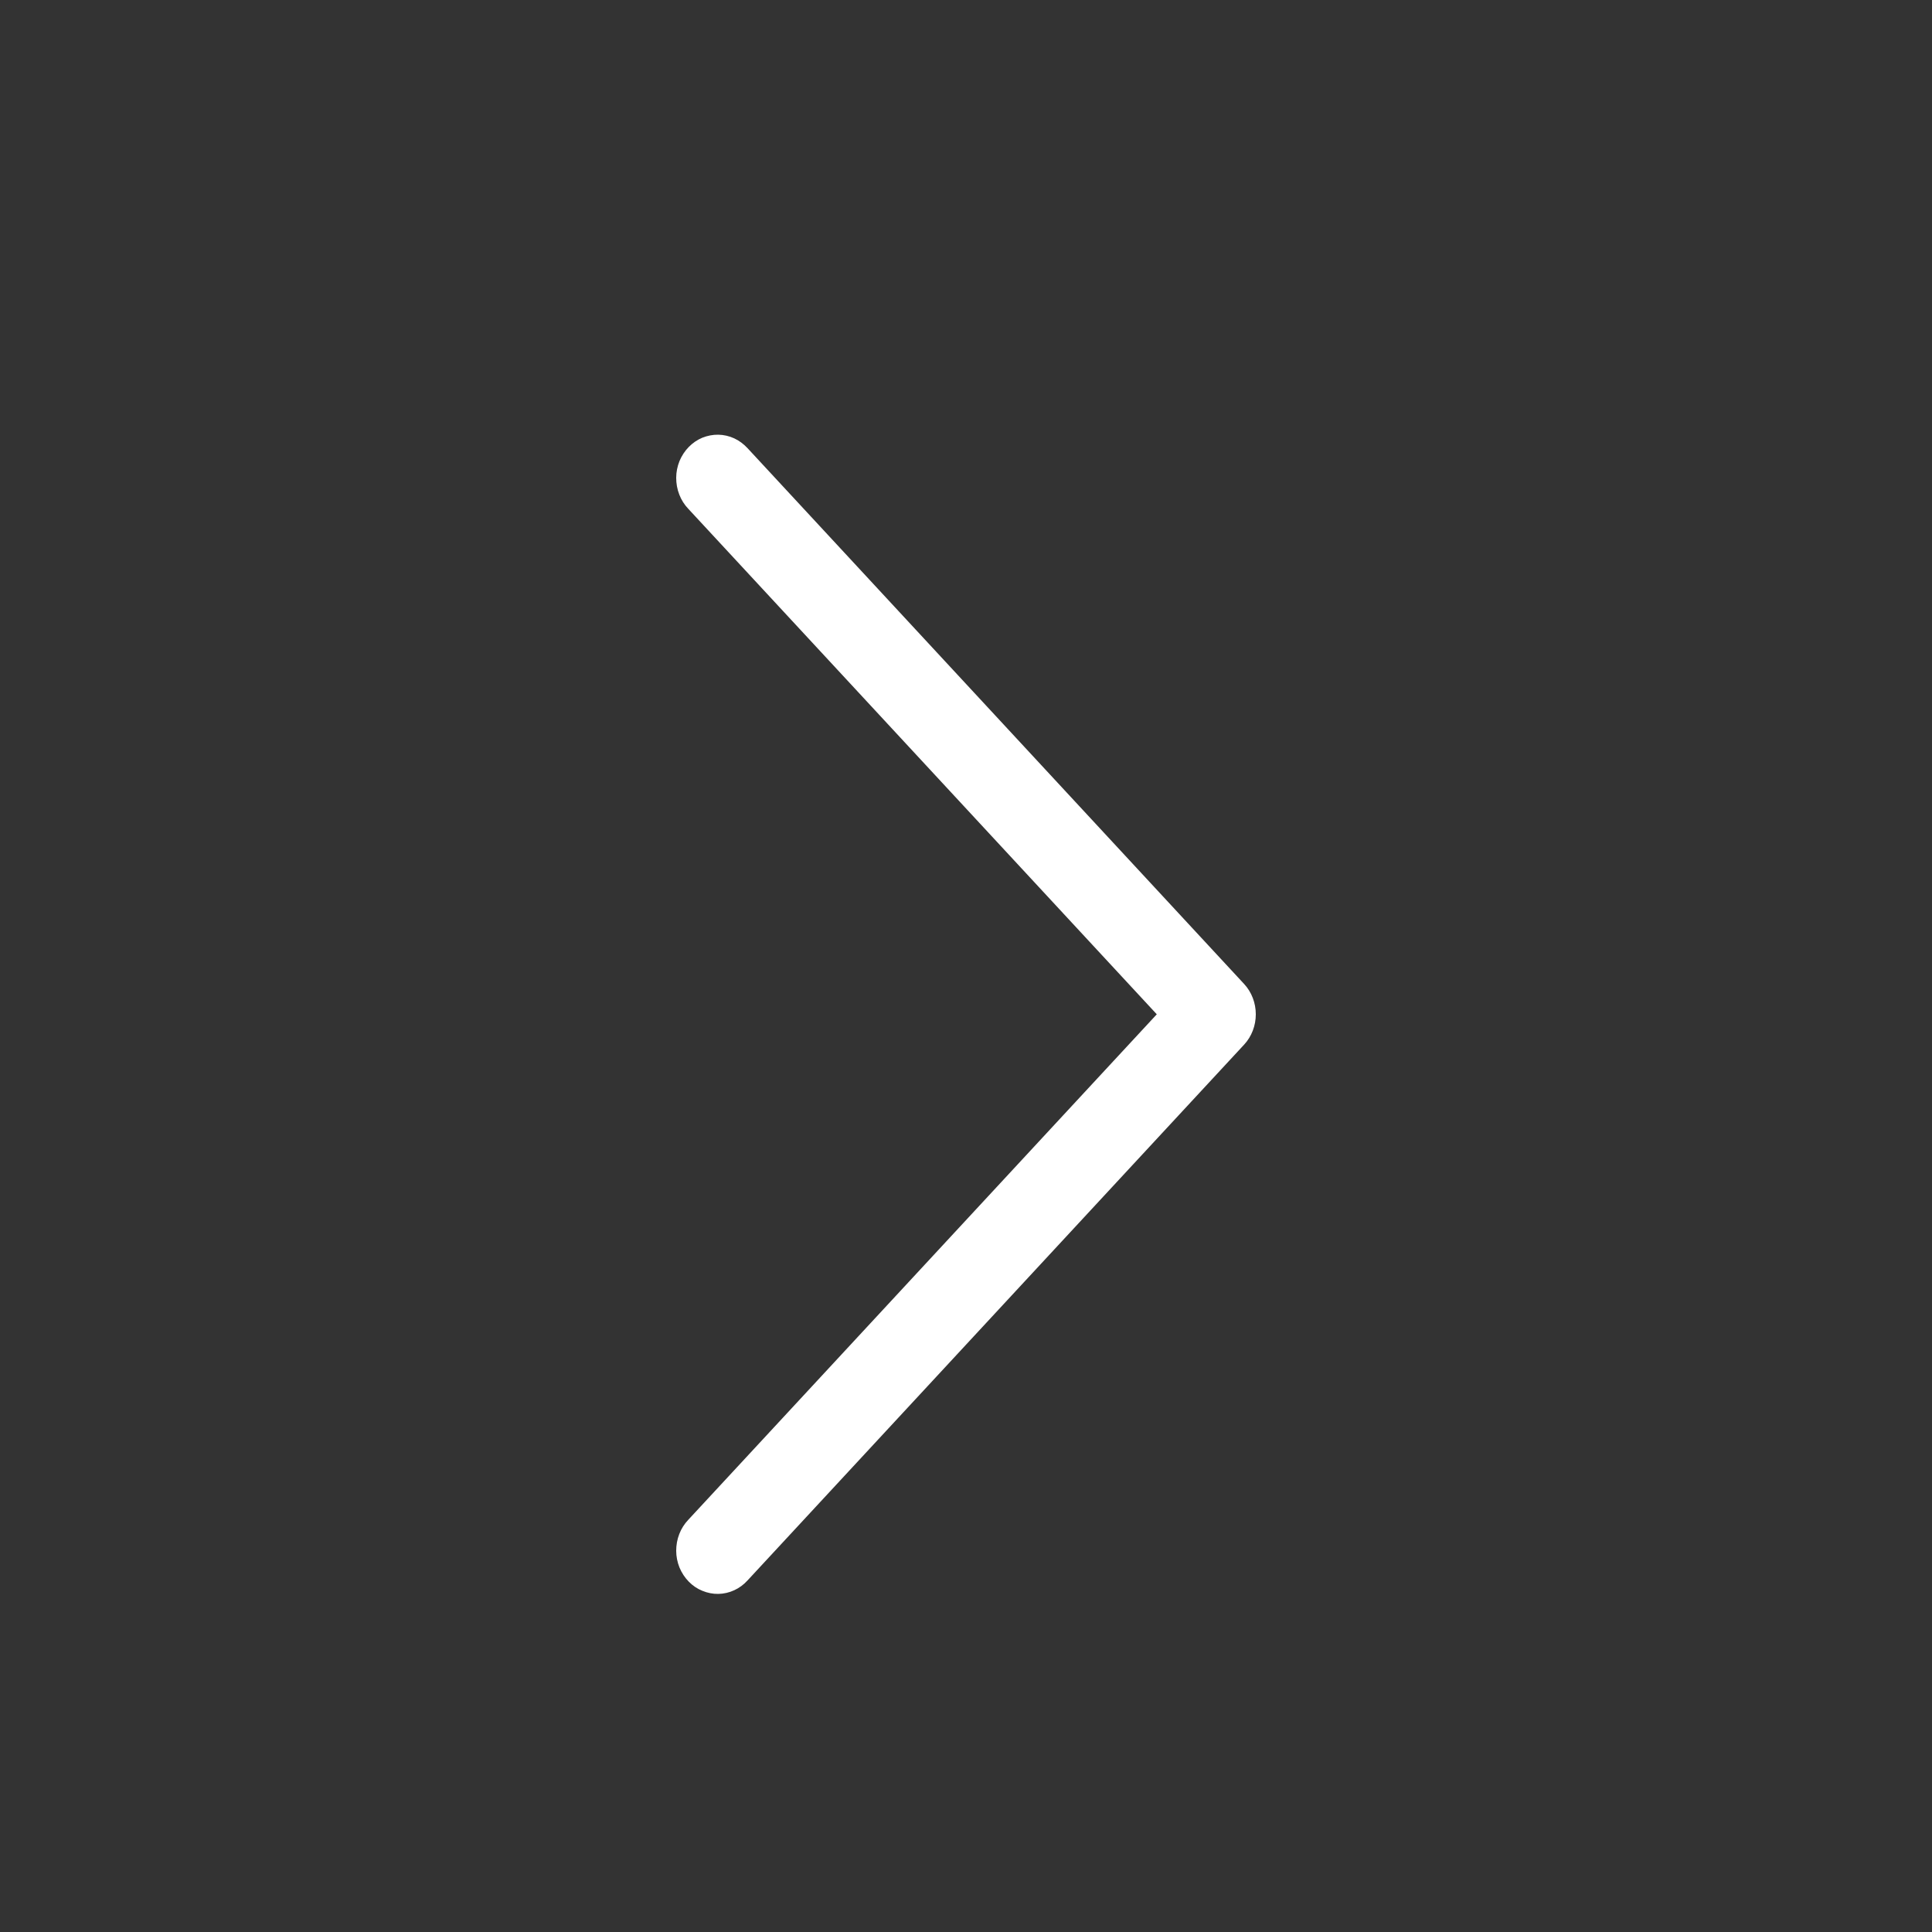 <svg xmlns="http://www.w3.org/2000/svg" width="20" height="20" viewBox="0 0 20 20" fill="none">
  <rect x="0" y="0" width="20" height="20" fill="#333333" stroke="none"/>
  <path d="M11.975 10.5L7.125 5.267C7.085 5.225 7.053 5.175 7.032 5.12C7.01 5.064 7 5.005 7 4.946C7 4.887 7.012 4.828 7.034 4.773C7.057 4.718 7.089 4.669 7.13 4.627C7.17 4.586 7.218 4.553 7.271 4.531C7.324 4.51 7.38 4.499 7.436 4.5C7.493 4.501 7.549 4.514 7.601 4.538C7.653 4.562 7.699 4.597 7.739 4.64L12.879 10.186C12.957 10.27 13 10.383 13 10.5C13 10.617 12.957 10.73 12.879 10.814L7.739 16.36C7.699 16.404 7.653 16.438 7.601 16.462C7.549 16.486 7.493 16.499 7.436 16.5C7.38 16.501 7.324 16.49 7.271 16.468C7.218 16.447 7.17 16.414 7.13 16.373C7.089 16.331 7.057 16.282 7.034 16.227C7.012 16.172 7 16.113 7 16.054C7 15.995 7.01 15.936 7.032 15.88C7.053 15.825 7.085 15.775 7.125 15.733L11.975 10.5Z" fill="white"/>
</svg>